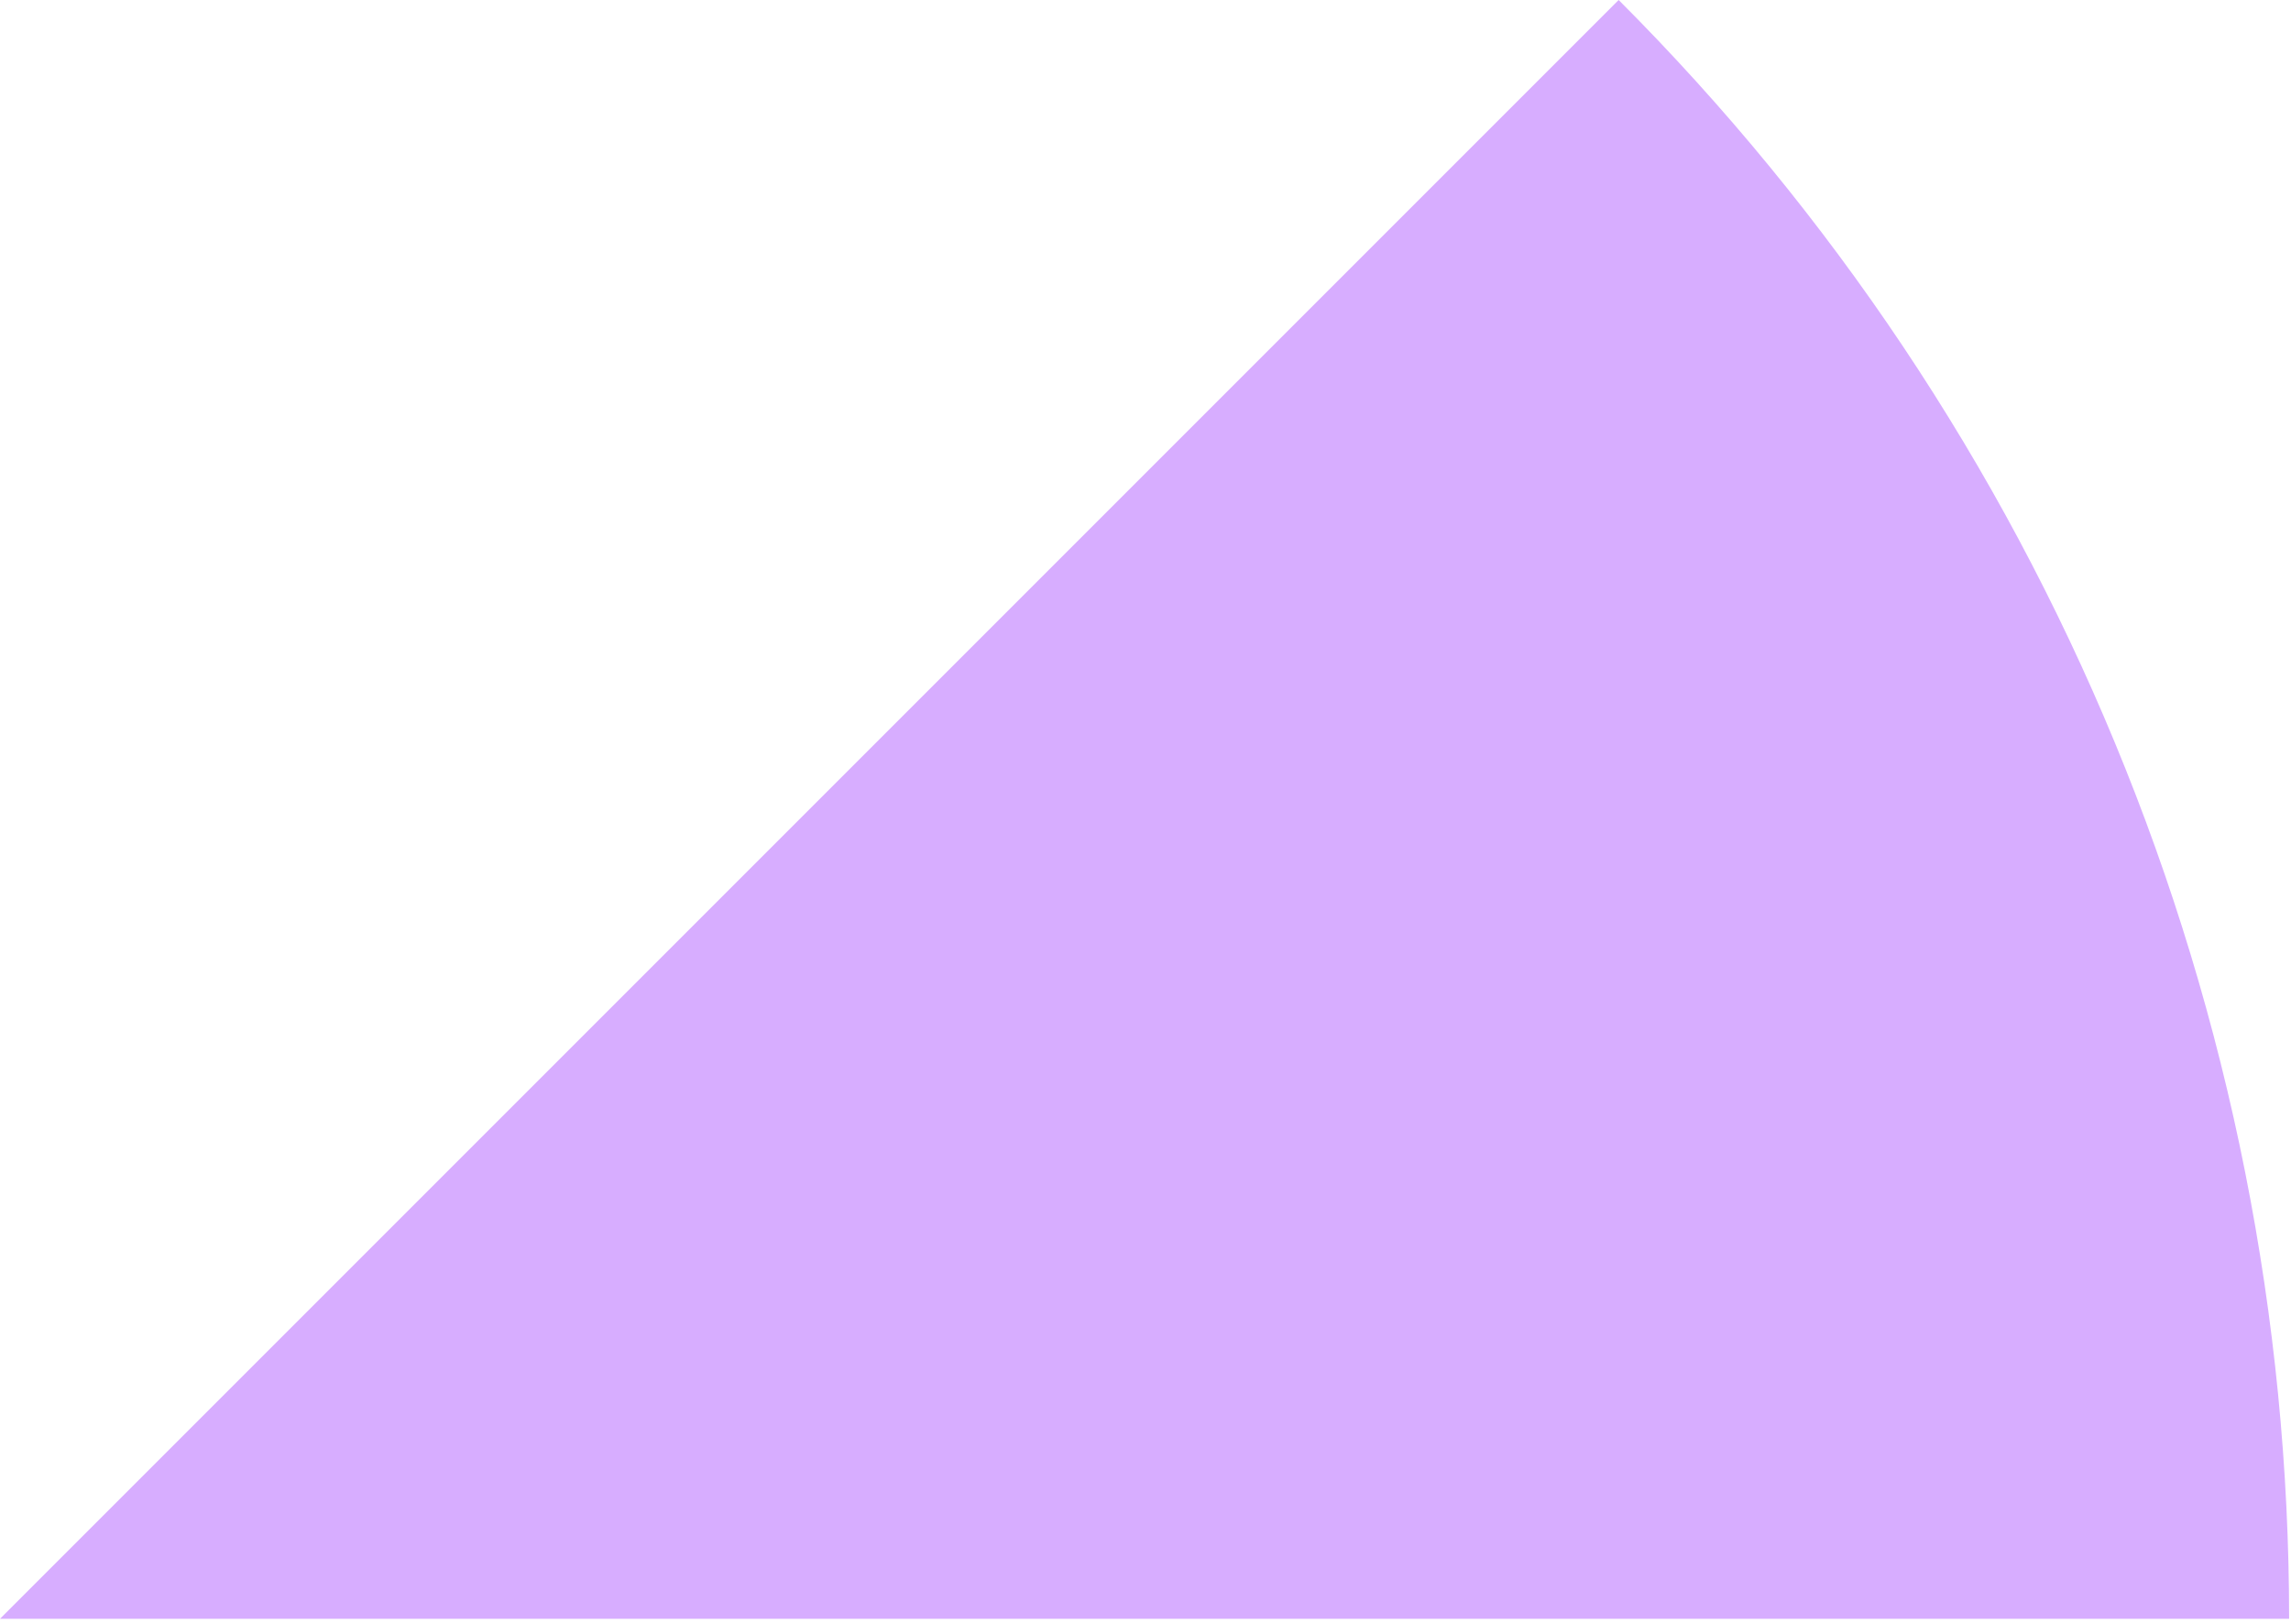 <?xml version="1.0" encoding="utf-8"?>
<svg xmlns="http://www.w3.org/2000/svg" fill="none" height="100%" overflow="visible" preserveAspectRatio="none" style="display: block;" viewBox="0 0 402 285" width="100%">
<path d="M401.671 284.025C401.671 231.276 391.282 179.045 371.096 130.312C350.91 81.579 321.323 37.299 284.024 0L0 284.025H401.671Z" fill="#D7ADFF" id="Ellipse 14"/>
</svg>